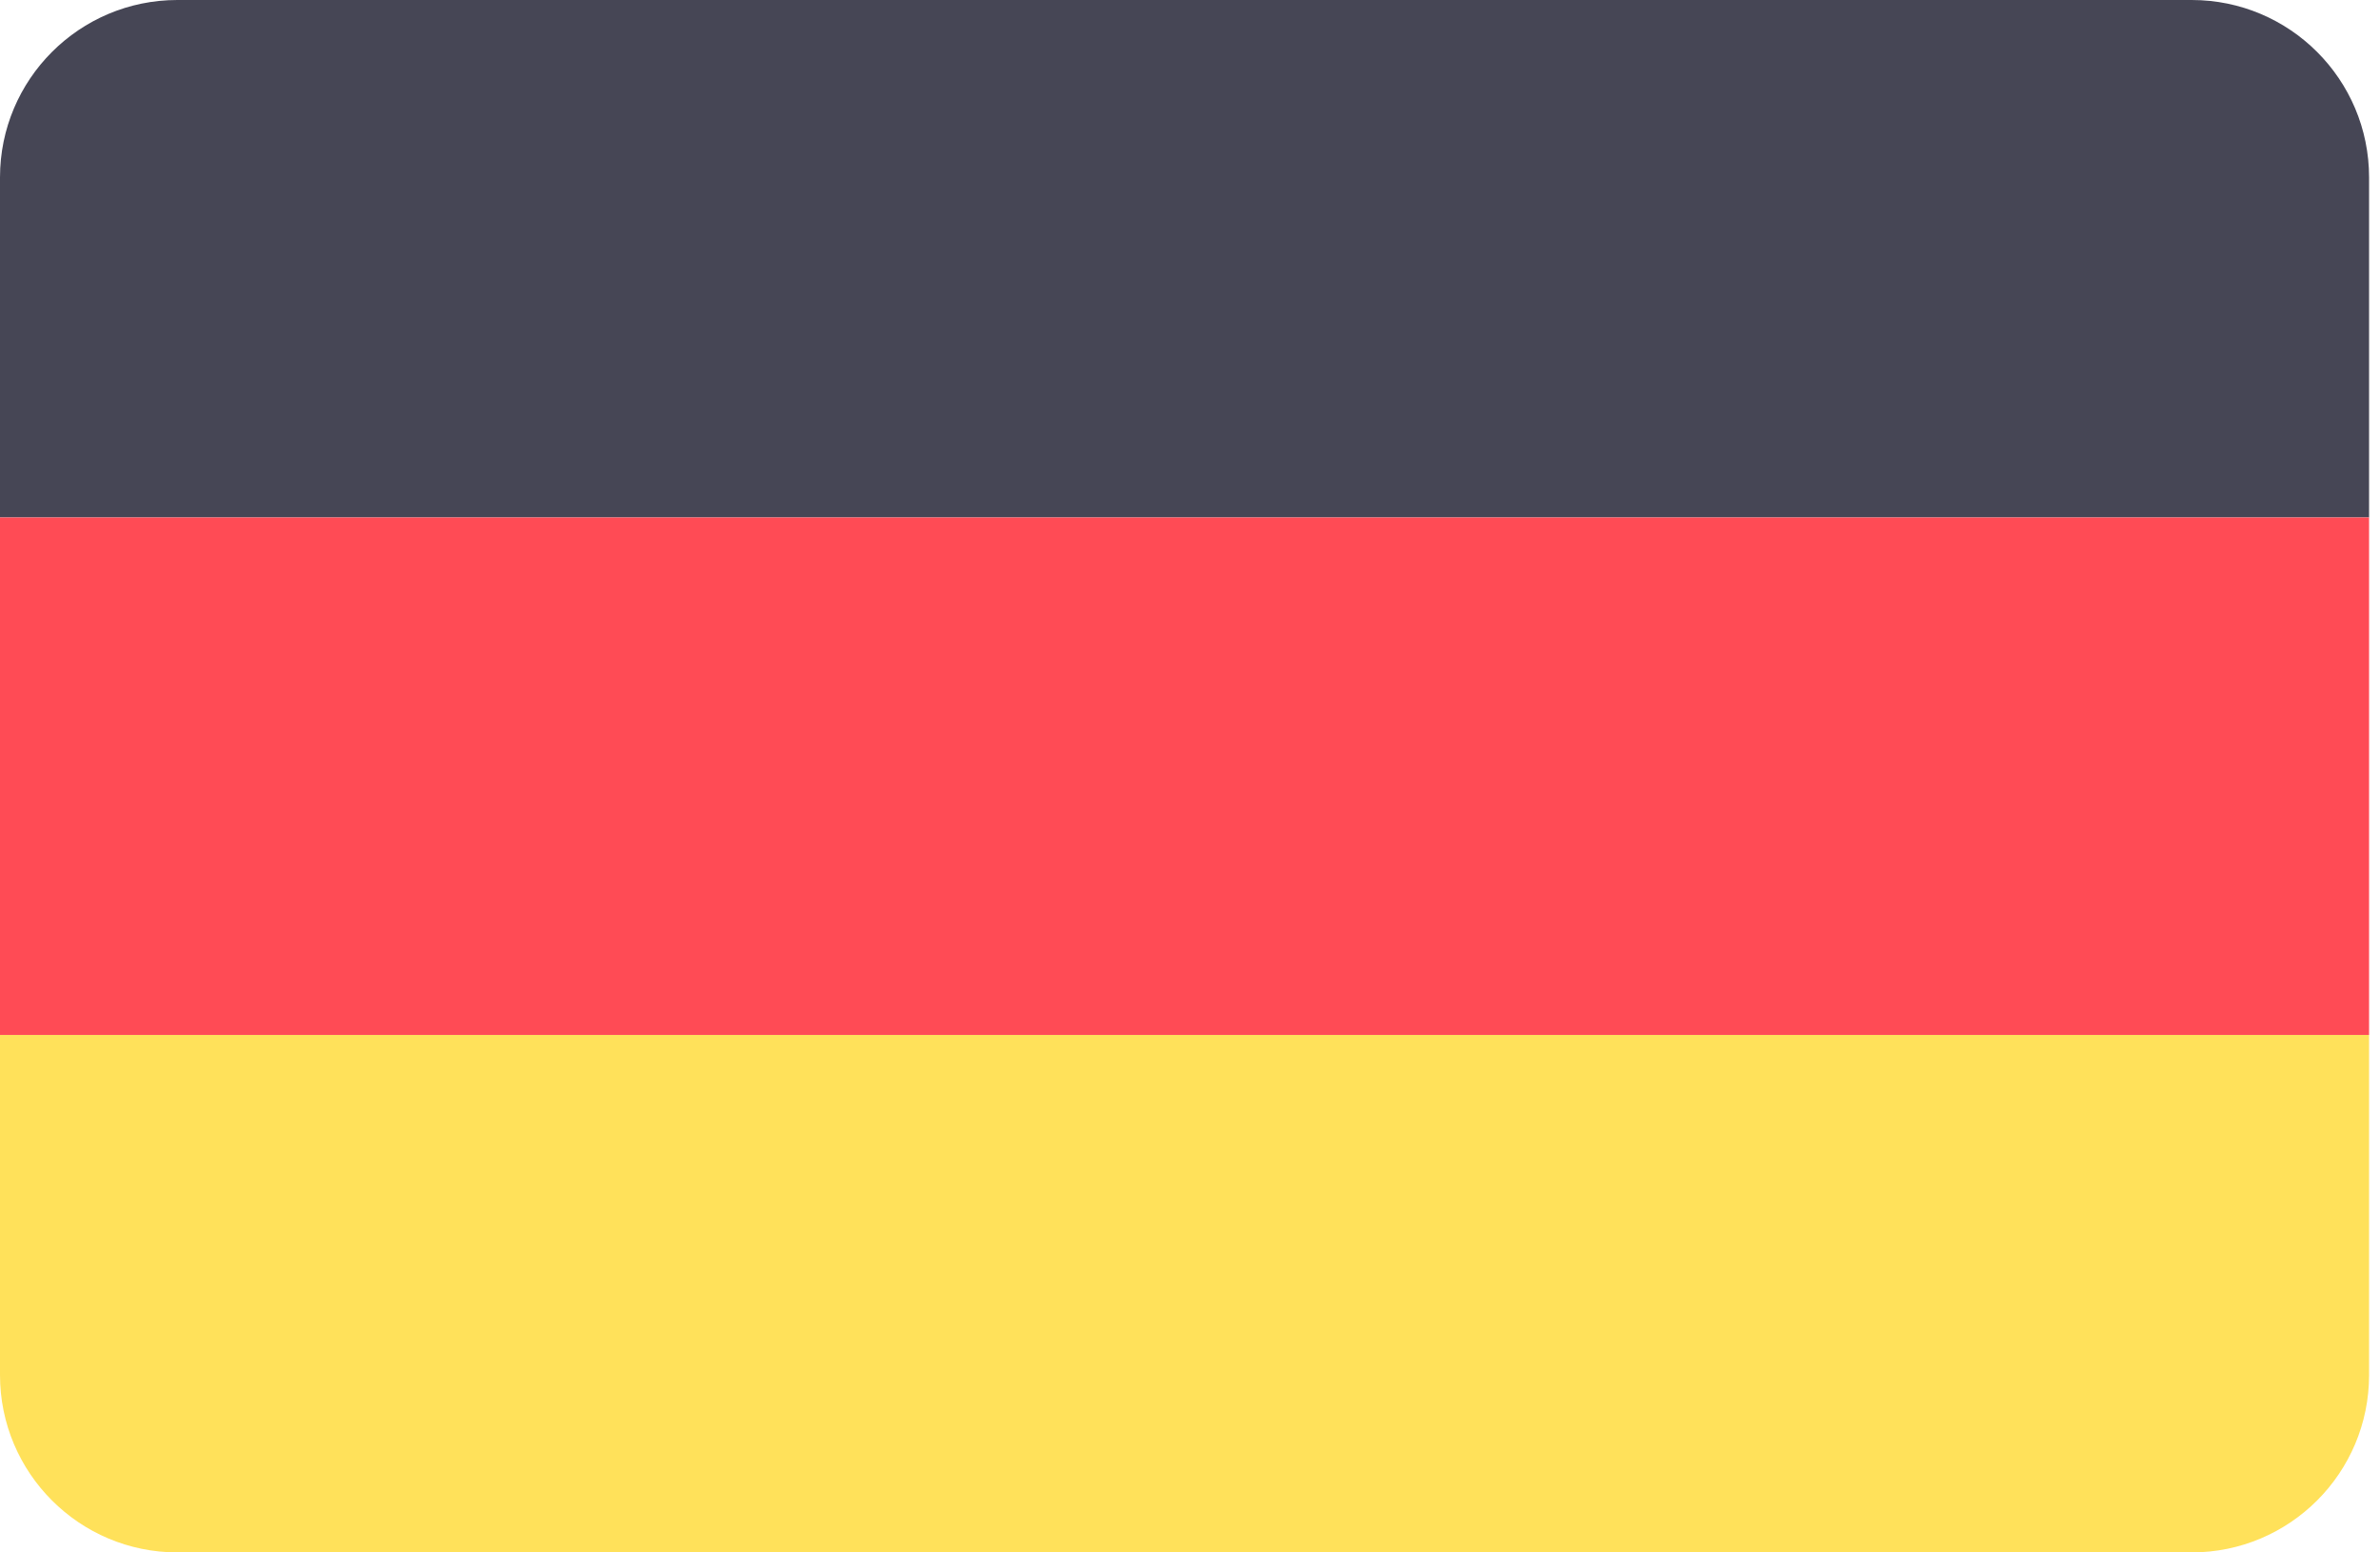 <svg width="46" height="30" viewBox="0 0 46 30" fill="none" xmlns="http://www.w3.org/2000/svg">
<path d="M42.36 0H3.429C1.535 0 0 1.535 0 3.429V10H45.789V3.429C45.789 1.535 44.254 0 42.36 0Z" fill="#464655"/>
<path d="M0 26.571C0 28.465 1.535 30 3.429 30H42.36C44.254 30 45.789 28.465 45.789 26.571V20H0V26.571Z" fill="#FFE15A"/>
<path d="M0 10H45.789V20H0V10Z" fill="#FF4B55"/>
</svg>
